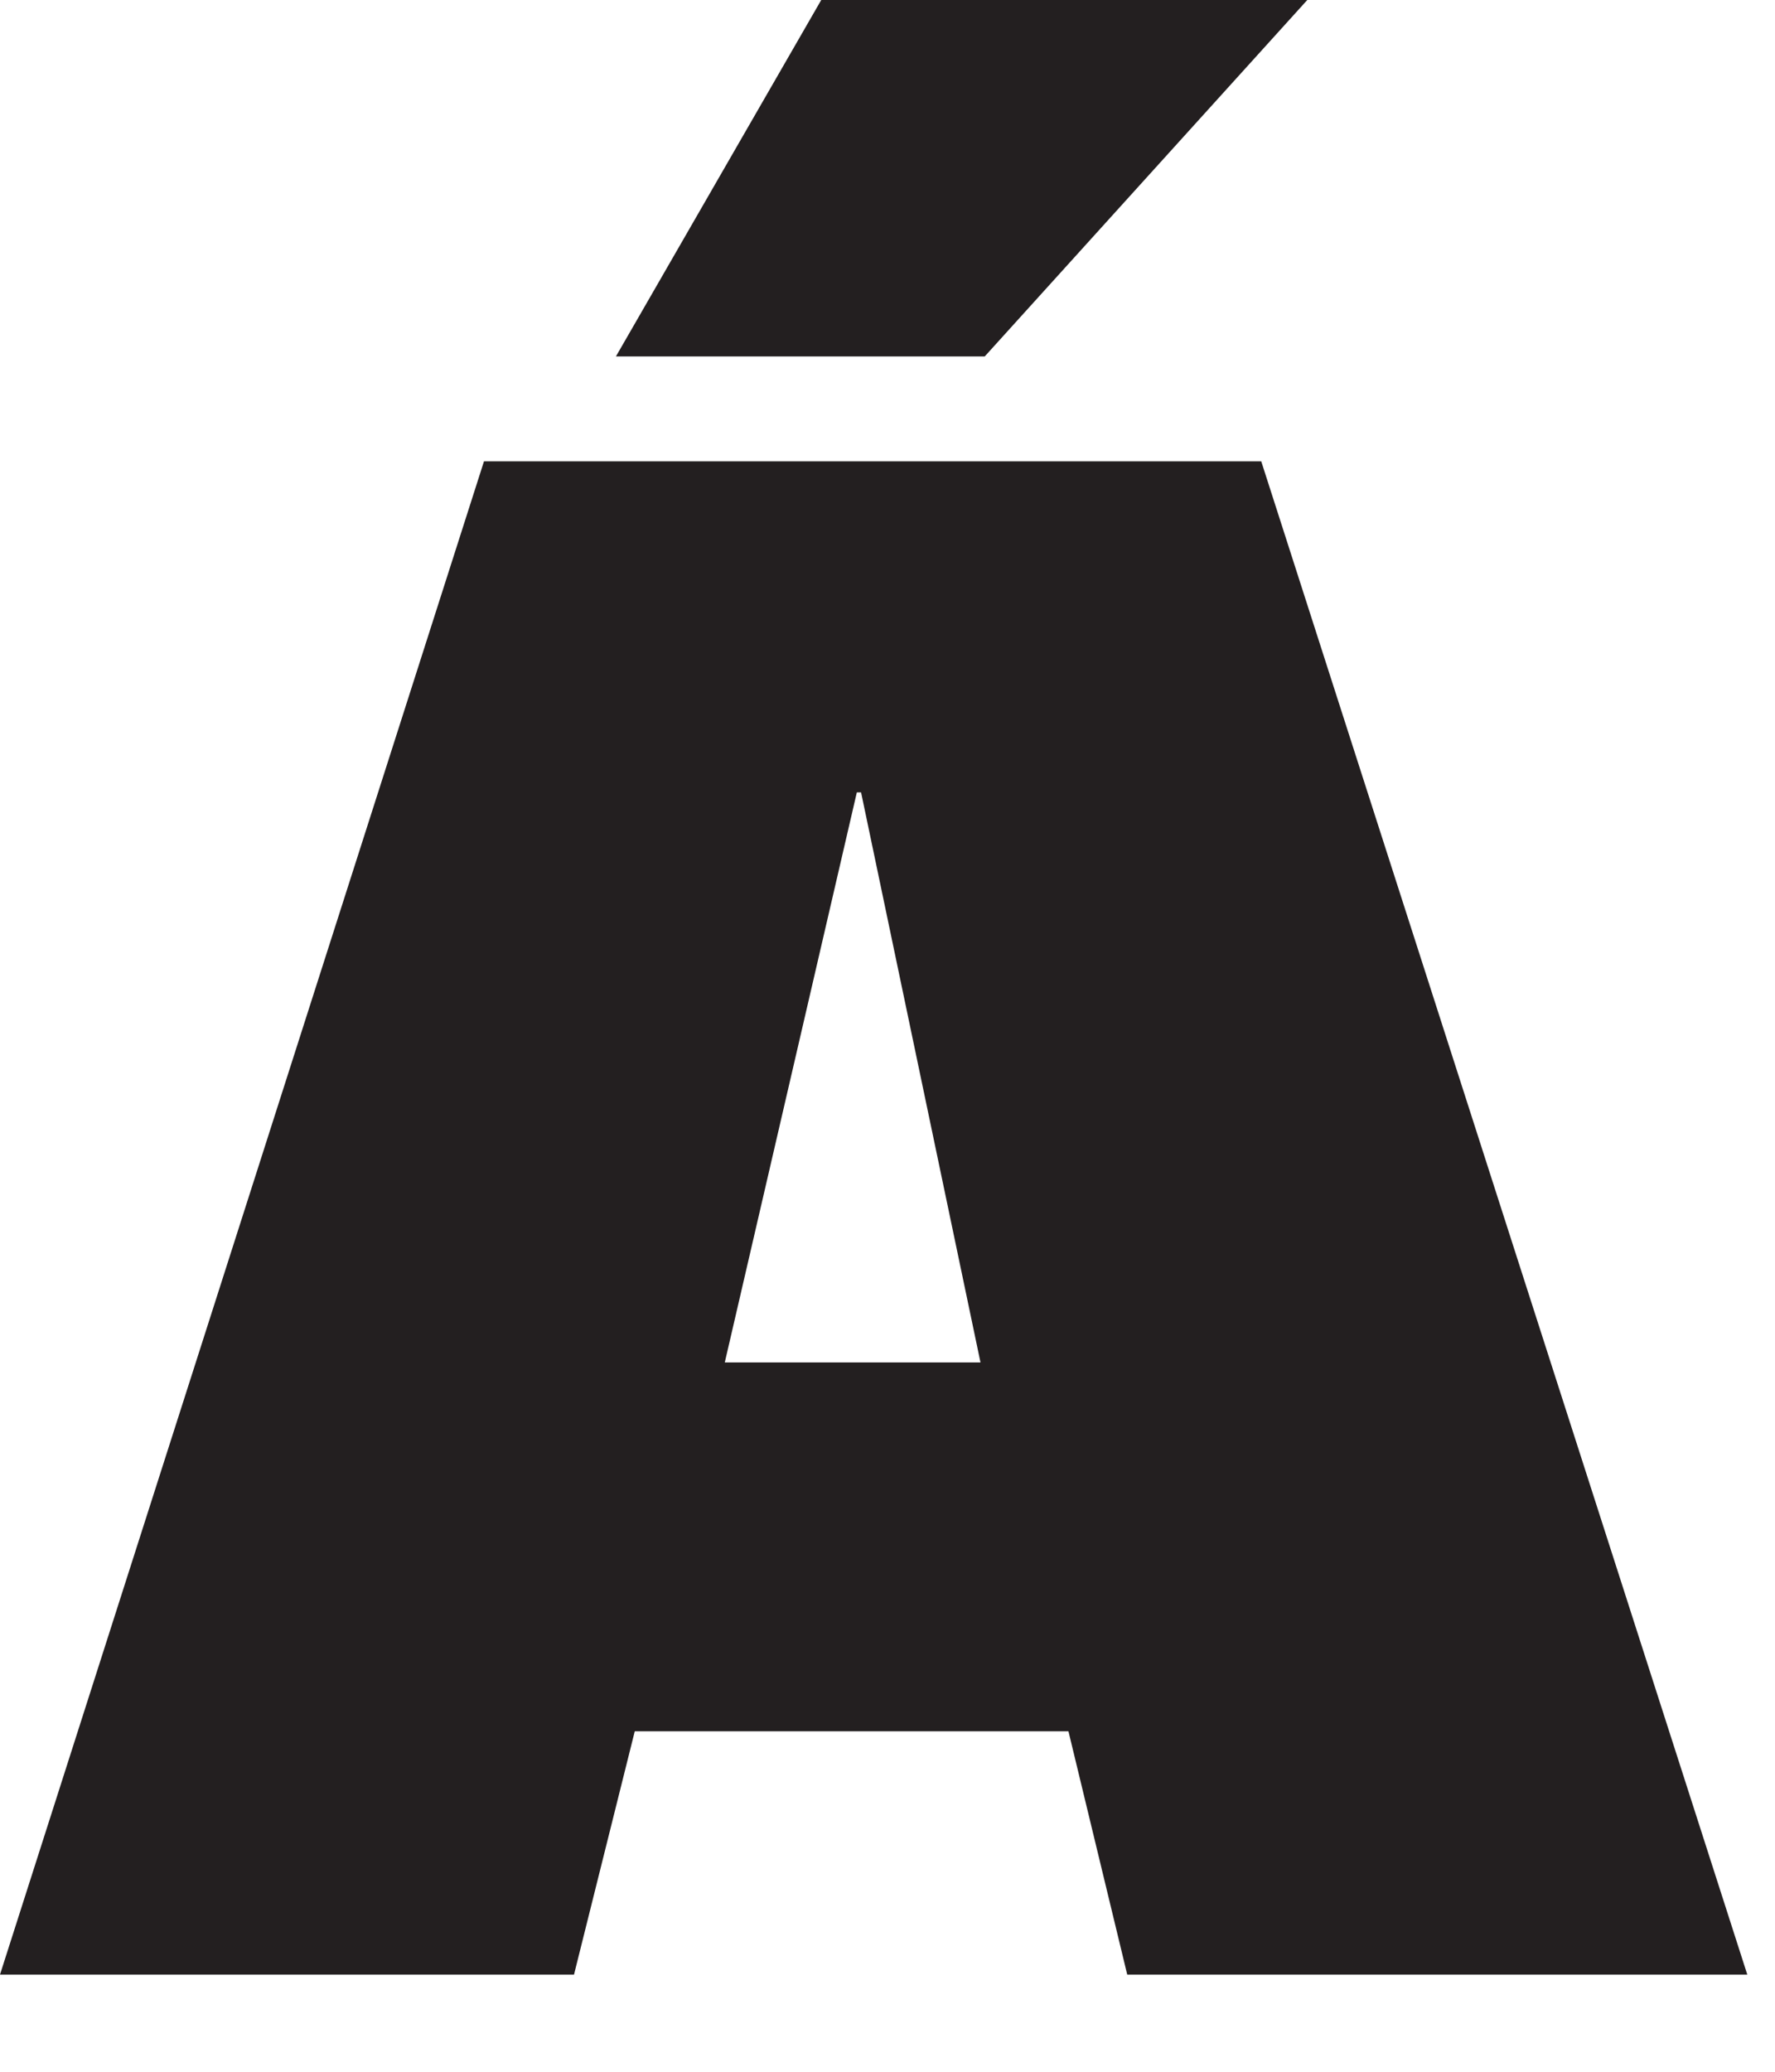 <?xml version="1.0" encoding="utf-8"?>
<svg xmlns="http://www.w3.org/2000/svg" fill="none" height="100%" overflow="visible" preserveAspectRatio="none" style="display: block;" viewBox="0 0 18 21" width="100%">
<path d="M4.908 4.676H12.79L17.719 20.015H11.431L10.835 17.549H6.437L5.821 20.015H0L4.908 4.676ZM8.328 0H13.257L9.986 3.613H6.246L8.328 0ZM9.943 13.81L8.732 8.032H8.689L7.35 13.81H9.943Z" fill="#231F20" id="Path 293"/>
</svg>